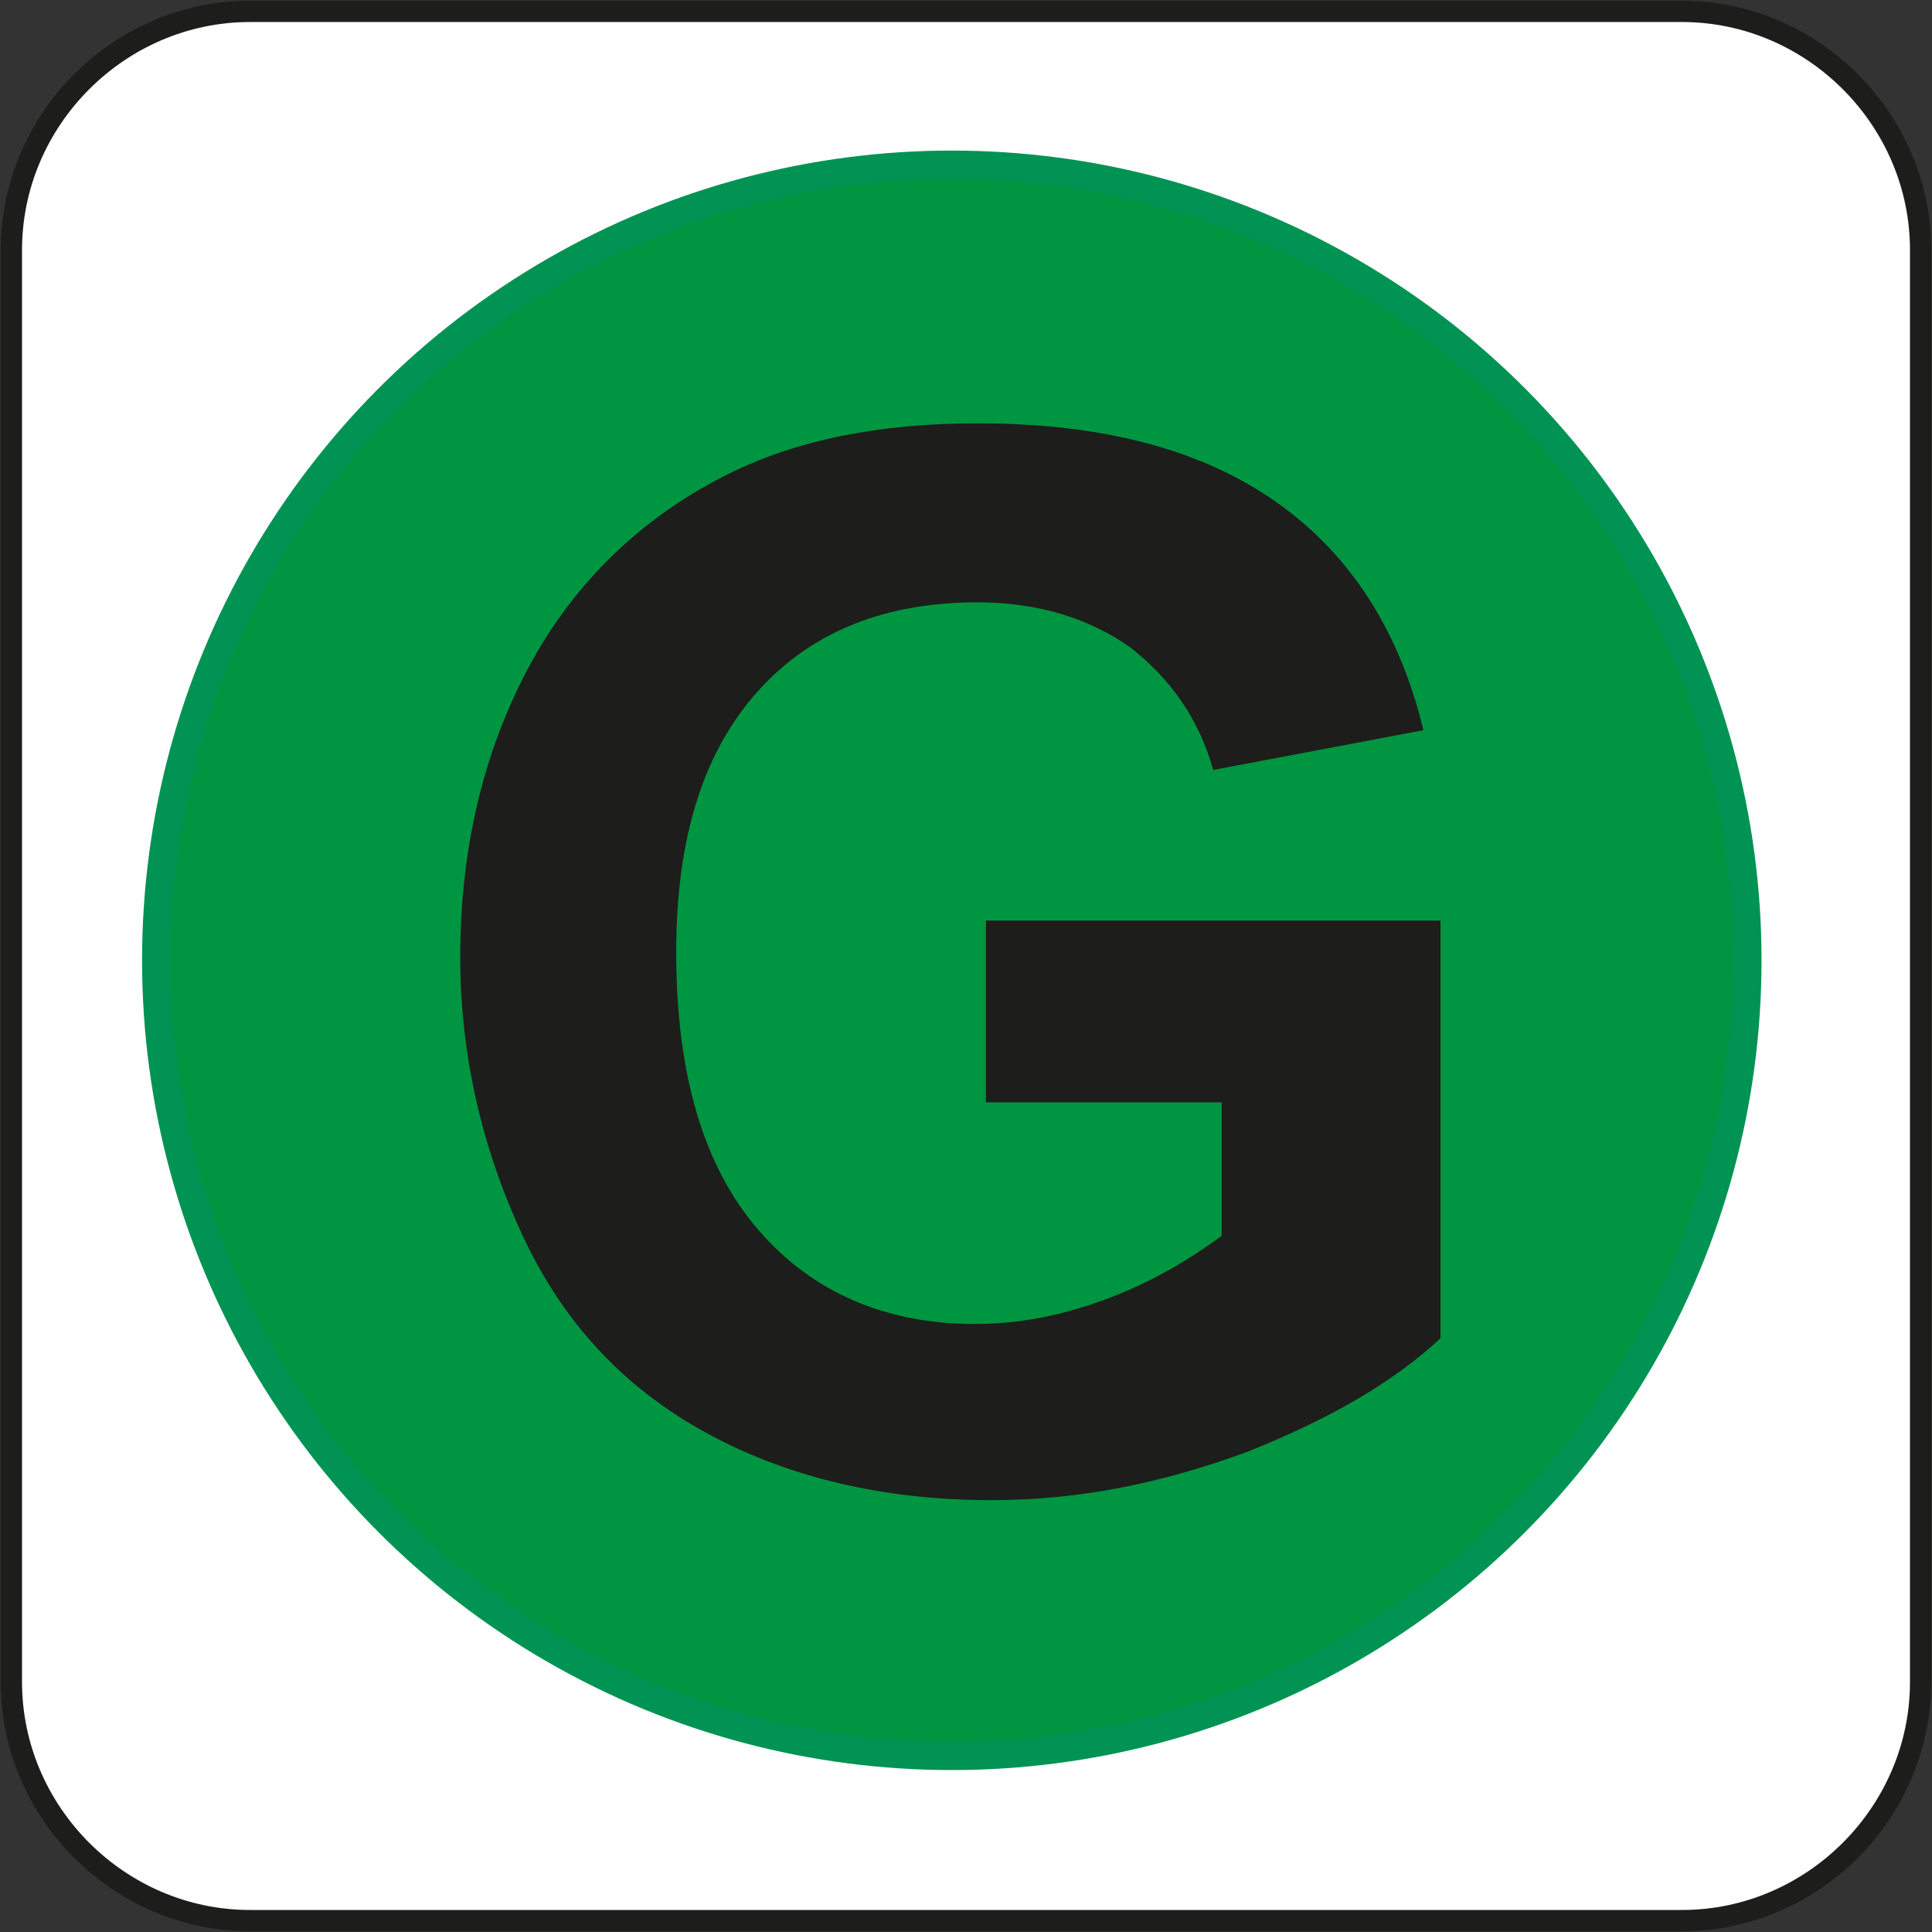 <?xml version="1.0" encoding="utf-8"?>
<!-- Generator: Adobe Illustrator 21.1.0, SVG Export Plug-In . SVG Version: 6.00 Build 0)  -->
<svg version="1.1" id="Layer_1" xmlns="http://www.w3.org/2000/svg" xmlns:xlink="http://www.w3.org/1999/xlink" x="0px" y="0px"
	 viewBox="0 0 68 68" style="enable-background:new 0 0 68 68;" xml:space="preserve">
<rect x="0" y="0" width="68" height="68" fill="#333333" stroke="none"/>
<style type="text/css">
	.st0{fill:#FFFFFF;stroke:#1D1D1B;stroke-width:0.75;stroke-miterlimit:10;}
	.st1{fill:#009540;stroke:#009353;stroke-miterlimit:10;}
	.st2{fill:#1D1D1B;}
</style>
<g>
	<path class="st0" d="M67.6,59.2c0,4.6-3.8,8.4-8.4,8.4H8.8c-4.6,0-8.4-3.8-8.4-8.4V8.8c0-4.6,3.8-8.4,8.4-8.4h50.4
		c4.6,0,8.4,3.8,8.4,8.4V59.2z"/>
	<circle class="st1" cx="33.5" cy="33.8" r="28"/>
	<g>
		<path class="st2" d="M34.7,38.6v-6.2h16v14.7c-1.6,1.5-3.8,2.8-6.8,4c-3,1.1-5.9,1.7-9,1.7c-3.8,0-7.2-0.8-10.1-2.4
			c-2.9-1.6-5-3.9-6.4-6.9c-1.4-3-2.2-6.3-2.2-9.8c0-3.8,0.8-7.2,2.4-10.2c1.6-3,4-5.3,7-6.8c2.4-1.2,5.3-1.8,8.8-1.8
			c4.6,0,8.1,1,10.7,2.9c2.6,1.9,4.2,4.6,5,7.9l-7.4,1.4c-0.5-1.8-1.5-3.2-2.9-4.3c-1.4-1-3.2-1.6-5.4-1.6c-3.2,0-5.8,1-7.7,3.1
			c-1.9,2.1-2.9,5.1-2.9,9.2c0,4.4,1,7.6,2.9,9.8c1.9,2.2,4.5,3.3,7.6,3.3c1.6,0,3.1-0.3,4.7-0.9c1.6-0.6,2.9-1.4,4-2.2v-4.7H34.7z"
			/>
	</g>
</g>
</svg>
